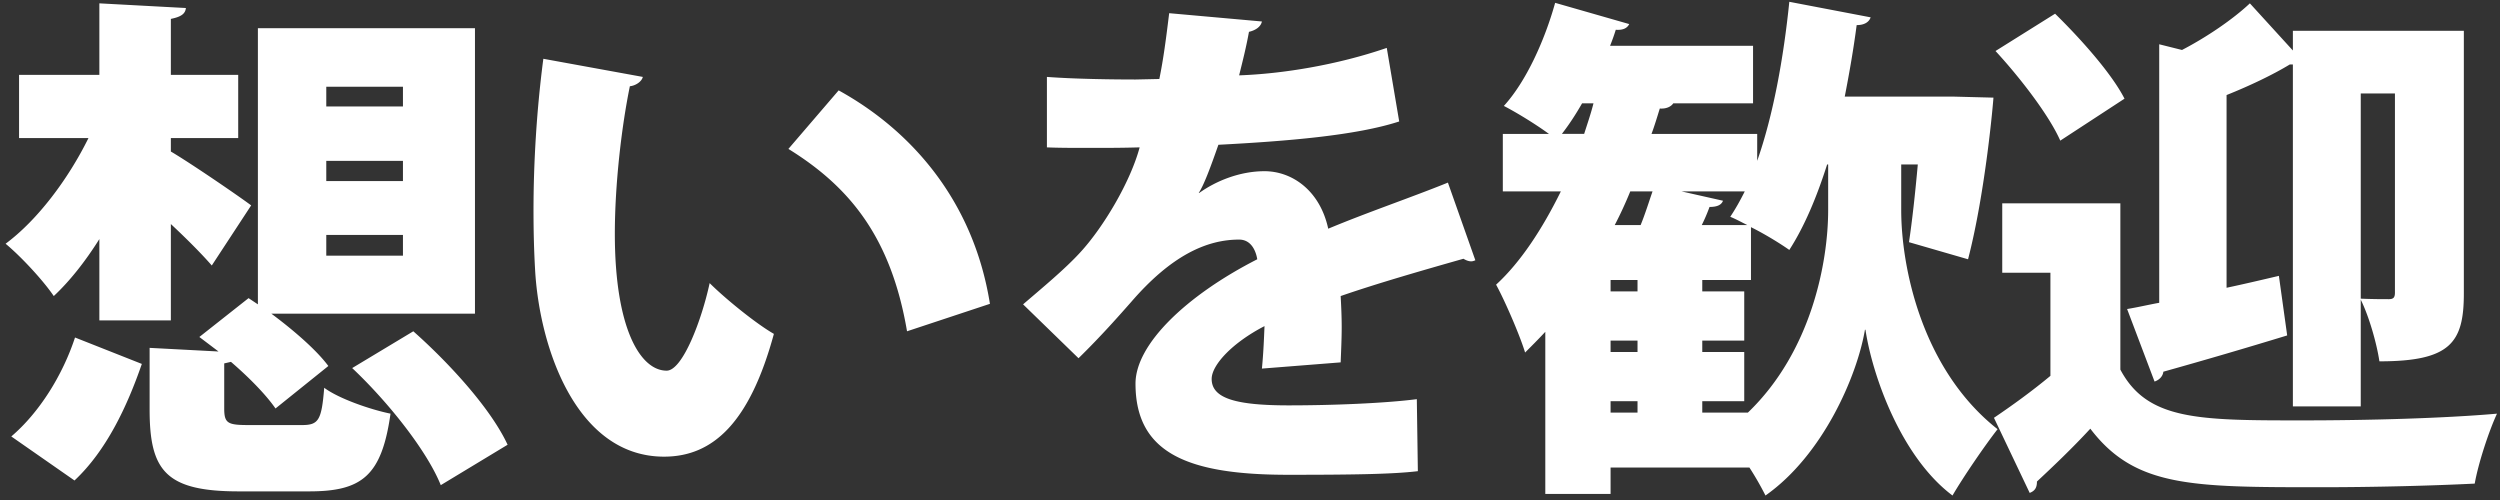 <svg width="415" height="83" fill="none" xmlns="http://www.w3.org/2000/svg"><rect width="100%" height="100%" fill="#333333" stroke="none"/><path d="M37.22 60.326v7.482c0 2.494.602 2.752 4.128 2.752h8.772c2.752 0 3.268-.774 3.698-6.192 2.408 1.806 7.654 3.612 11.008 4.3-1.462 10.32-4.73 12.9-13.502 12.9H39.628c-12.126 0-14.792-3.44-14.792-13.588V57.746l11.438.602-3.182-2.408 8.17-6.45 1.548 1.032V4.684h36.034V52.07H45.046c3.698 2.752 7.482 6.02 9.46 8.686l-8.772 7.052c-1.548-2.236-4.3-5.074-7.396-7.74l-1.118.258ZM66.89 26.7H54.162v3.354H66.89V26.7Zm0-12.298H54.162v3.268H66.89v-3.268Zm0 24.596H54.162v3.44H66.89v-3.44Zm-38.528 14.19H16.494V39.686c-2.322 3.698-4.902 6.966-7.568 9.46C7.12 46.48 3.422 42.524.928 40.46c5.332-3.956 10.406-10.75 13.76-17.544H3.164V12.424h13.33V.556l14.362.774c-.086.946-.774 1.462-2.494 1.806v9.288h11.18v10.492h-11.18v2.236c3.354 1.978 11.266 7.396 13.33 8.944l-6.536 9.976c-1.72-1.978-4.214-4.472-6.794-6.88v15.996Zm55.9 20.64-11.094 6.708c-2.236-5.59-8.6-13.674-14.706-19.436l10.148-6.106c6.106 5.418 12.9 12.9 15.652 18.834Zm-71.81-17.802 11.094 4.386c-2.408 6.966-5.848 14.362-11.18 19.35l-10.492-7.31c4.644-3.956 8.514-10.148 10.578-16.426ZM90.196 9.758l16.512 3.01c-.172.774-1.204 1.462-2.15 1.548-1.376 6.708-2.494 16.254-2.494 24.51 0 15.652 4.214 22.704 8.6 22.704 2.666 0 5.848-8.514 7.138-14.534 2.494 2.494 7.654 6.708 10.664 8.428-3.956 14.534-9.976 20.382-18.232 20.382-14.62 0-20.726-18.232-21.414-31.132-.172-3.01-.258-6.278-.258-9.718 0-7.912.516-16.684 1.634-25.198Zm74.132 40.678-13.76 4.558c-2.666-15.652-9.546-23.994-19.694-30.272l8.342-9.718c11.868 6.536 22.36 18.146 25.112 35.432Zm76.024-20.124 4.558 12.9c-.258.086-.43.172-.688.172-.43 0-.86-.172-1.29-.43-6.364 1.806-14.448 4.128-20.382 6.192.086 1.634.172 3.354.172 5.16s-.086 3.698-.172 5.848l-13.072 1.032c.258-2.666.344-4.988.43-7.052-5.332 2.752-8.772 6.45-8.772 8.772 0 3.268 4.128 4.386 12.814 4.386 7.224 0 15.91-.344 21.242-1.032l.172 11.954c-4.214.516-11.352.602-21.5.602-16.598 0-25.37-3.526-25.37-15.136 0-6.536 8.428-14.62 20.21-20.64-.172-1.118-.86-3.268-3.01-3.268-5.418 0-11.266 2.666-17.888 10.32-1.978 2.236-4.988 5.676-8.772 9.374l-9.202-8.944c3.096-2.666 6.966-5.848 9.546-8.686 3.784-4.128 8.256-11.61 9.804-17.372-3.096.086-4.644.086-8.772.086-2.322 0-4.73 0-6.622-.086V12.768c4.558.344 10.836.43 14.706.43l3.956-.086c.688-3.354 1.118-6.708 1.634-10.922l15.394 1.376c-.172.86-1.032 1.462-2.15 1.72-.43 2.408-1.032 4.816-1.634 7.224 7.224-.258 16.254-1.72 24.51-4.558l2.064 12.212c-7.138 2.322-18.49 3.268-30.014 3.87-1.29 3.698-2.408 6.708-3.268 7.998h.086c2.752-1.978 6.708-3.612 10.836-3.612 4.558 0 9.202 3.182 10.578 9.546 6.364-2.666 13.932-5.246 19.866-7.654Zm78.002-3.01h-2.752v7.568c0 9.374 3.354 26.402 15.996 36.378-2.15 2.752-5.676 7.912-7.482 11.008-8.6-6.45-13.33-20.038-14.448-27.52h-.086c-1.29 7.654-6.966 20.812-16.512 27.52a49.695 49.695 0 0 0-2.666-4.644h-23.048v4.386H256.52V55.08c-1.118 1.204-2.236 2.322-3.354 3.44-.86-2.838-3.354-8.6-4.816-11.266 4.042-3.698 7.654-9.202 10.75-15.48h-9.632v-9.546h7.654c-2.236-1.634-5.332-3.526-7.482-4.644 3.698-4.042 6.794-10.922 8.514-17.114l12.298 3.526c-.344.688-1.032 1.032-2.236.946-.258.86-.602 1.806-.946 2.666h23.736v9.546h-13.244c-.344.516-1.118.946-2.236.86-.43 1.376-.86 2.838-1.376 4.214h17.544V26.7c2.666-7.568 4.386-17.114 5.332-26.402l13.502 2.58c-.258.774-1.032 1.29-2.322 1.29-.516 3.956-1.204 7.912-1.978 11.868h18.06l6.622.172c0 .344-1.29 15.566-4.214 26.832l-9.804-2.838c.516-3.44 1.032-8.084 1.462-12.9Zm-35.776 39.302v1.892h7.568c10.578-10.148 13.33-25.026 13.33-33.626v-7.568h-.172c-1.72 5.418-3.784 10.32-6.278 14.19-1.462-1.032-3.956-2.58-6.364-3.784v8.772h-8.084v1.892h6.966v8.17h-6.966v1.892h6.966v8.17h-6.966ZM267.356 46.48v1.892h4.472V46.48h-4.472Zm4.472 10.062h-4.472v1.892h4.472v-1.892Zm0 10.062h-4.472v1.892h4.472v-1.892Zm-3.784-29.24h4.3c.774-1.892 1.376-3.87 1.978-5.59h-3.698a65.771 65.771 0 0 1-2.58 5.59Zm11.094-5.59 6.88 1.548c-.258.688-.946 1.032-2.236 1.032a28.77 28.77 0 0 1-1.29 3.01h7.568c-1.032-.516-1.978-1.032-2.838-1.376.86-1.29 1.634-2.666 2.408-4.214h-10.492Zm-14.62-14.62h-1.892c-1.032 1.806-2.15 3.526-3.354 5.074h3.698c.516-1.634 1.118-3.354 1.548-5.074Zm113.778 28.638 1.376 9.89a878.962 878.962 0 0 1-20.554 6.02c-.086.774-.688 1.376-1.462 1.634l-4.558-12.04c1.634-.258 3.44-.688 5.332-1.032V7.35l3.784.946c4.128-2.15 8.428-5.074 11.266-7.74l7.138 7.826V5.114h28.38v43.602c0 8.17-2.236 11.266-14.018 11.266-.43-2.924-1.72-7.482-3.096-10.234v17.716h-11.266v-56.76h-.516c-2.838 1.72-6.622 3.526-10.492 5.074V47.77c2.838-.602 5.762-1.29 8.686-1.978Zm19.264 2.752V15.52h-5.676v34.056c1.806.086 3.87.086 4.644.086s1.032-.258 1.032-1.118ZM331.254 8.468l9.89-6.192c4.214 4.128 9.374 9.89 11.524 14.104l-10.664 6.966c-1.806-4.128-6.622-10.406-10.75-14.878Zm1.118 25.284h19.608v27.606c4.472 8.428 12.986 8.428 30.272 8.428 10.75 0 23.478-.344 32.25-1.118-1.29 2.752-3.096 8.17-3.698 11.61-6.88.344-16.512.602-25.542.602-21.5 0-30.874 0-38.27-9.718-3.01 3.268-6.192 6.278-8.858 8.772 0 1.032-.344 1.548-1.204 1.892l-5.934-12.47c2.924-1.978 6.278-4.386 9.374-6.966V45.276h-7.998V33.752Z" fill="#fff"/></svg>